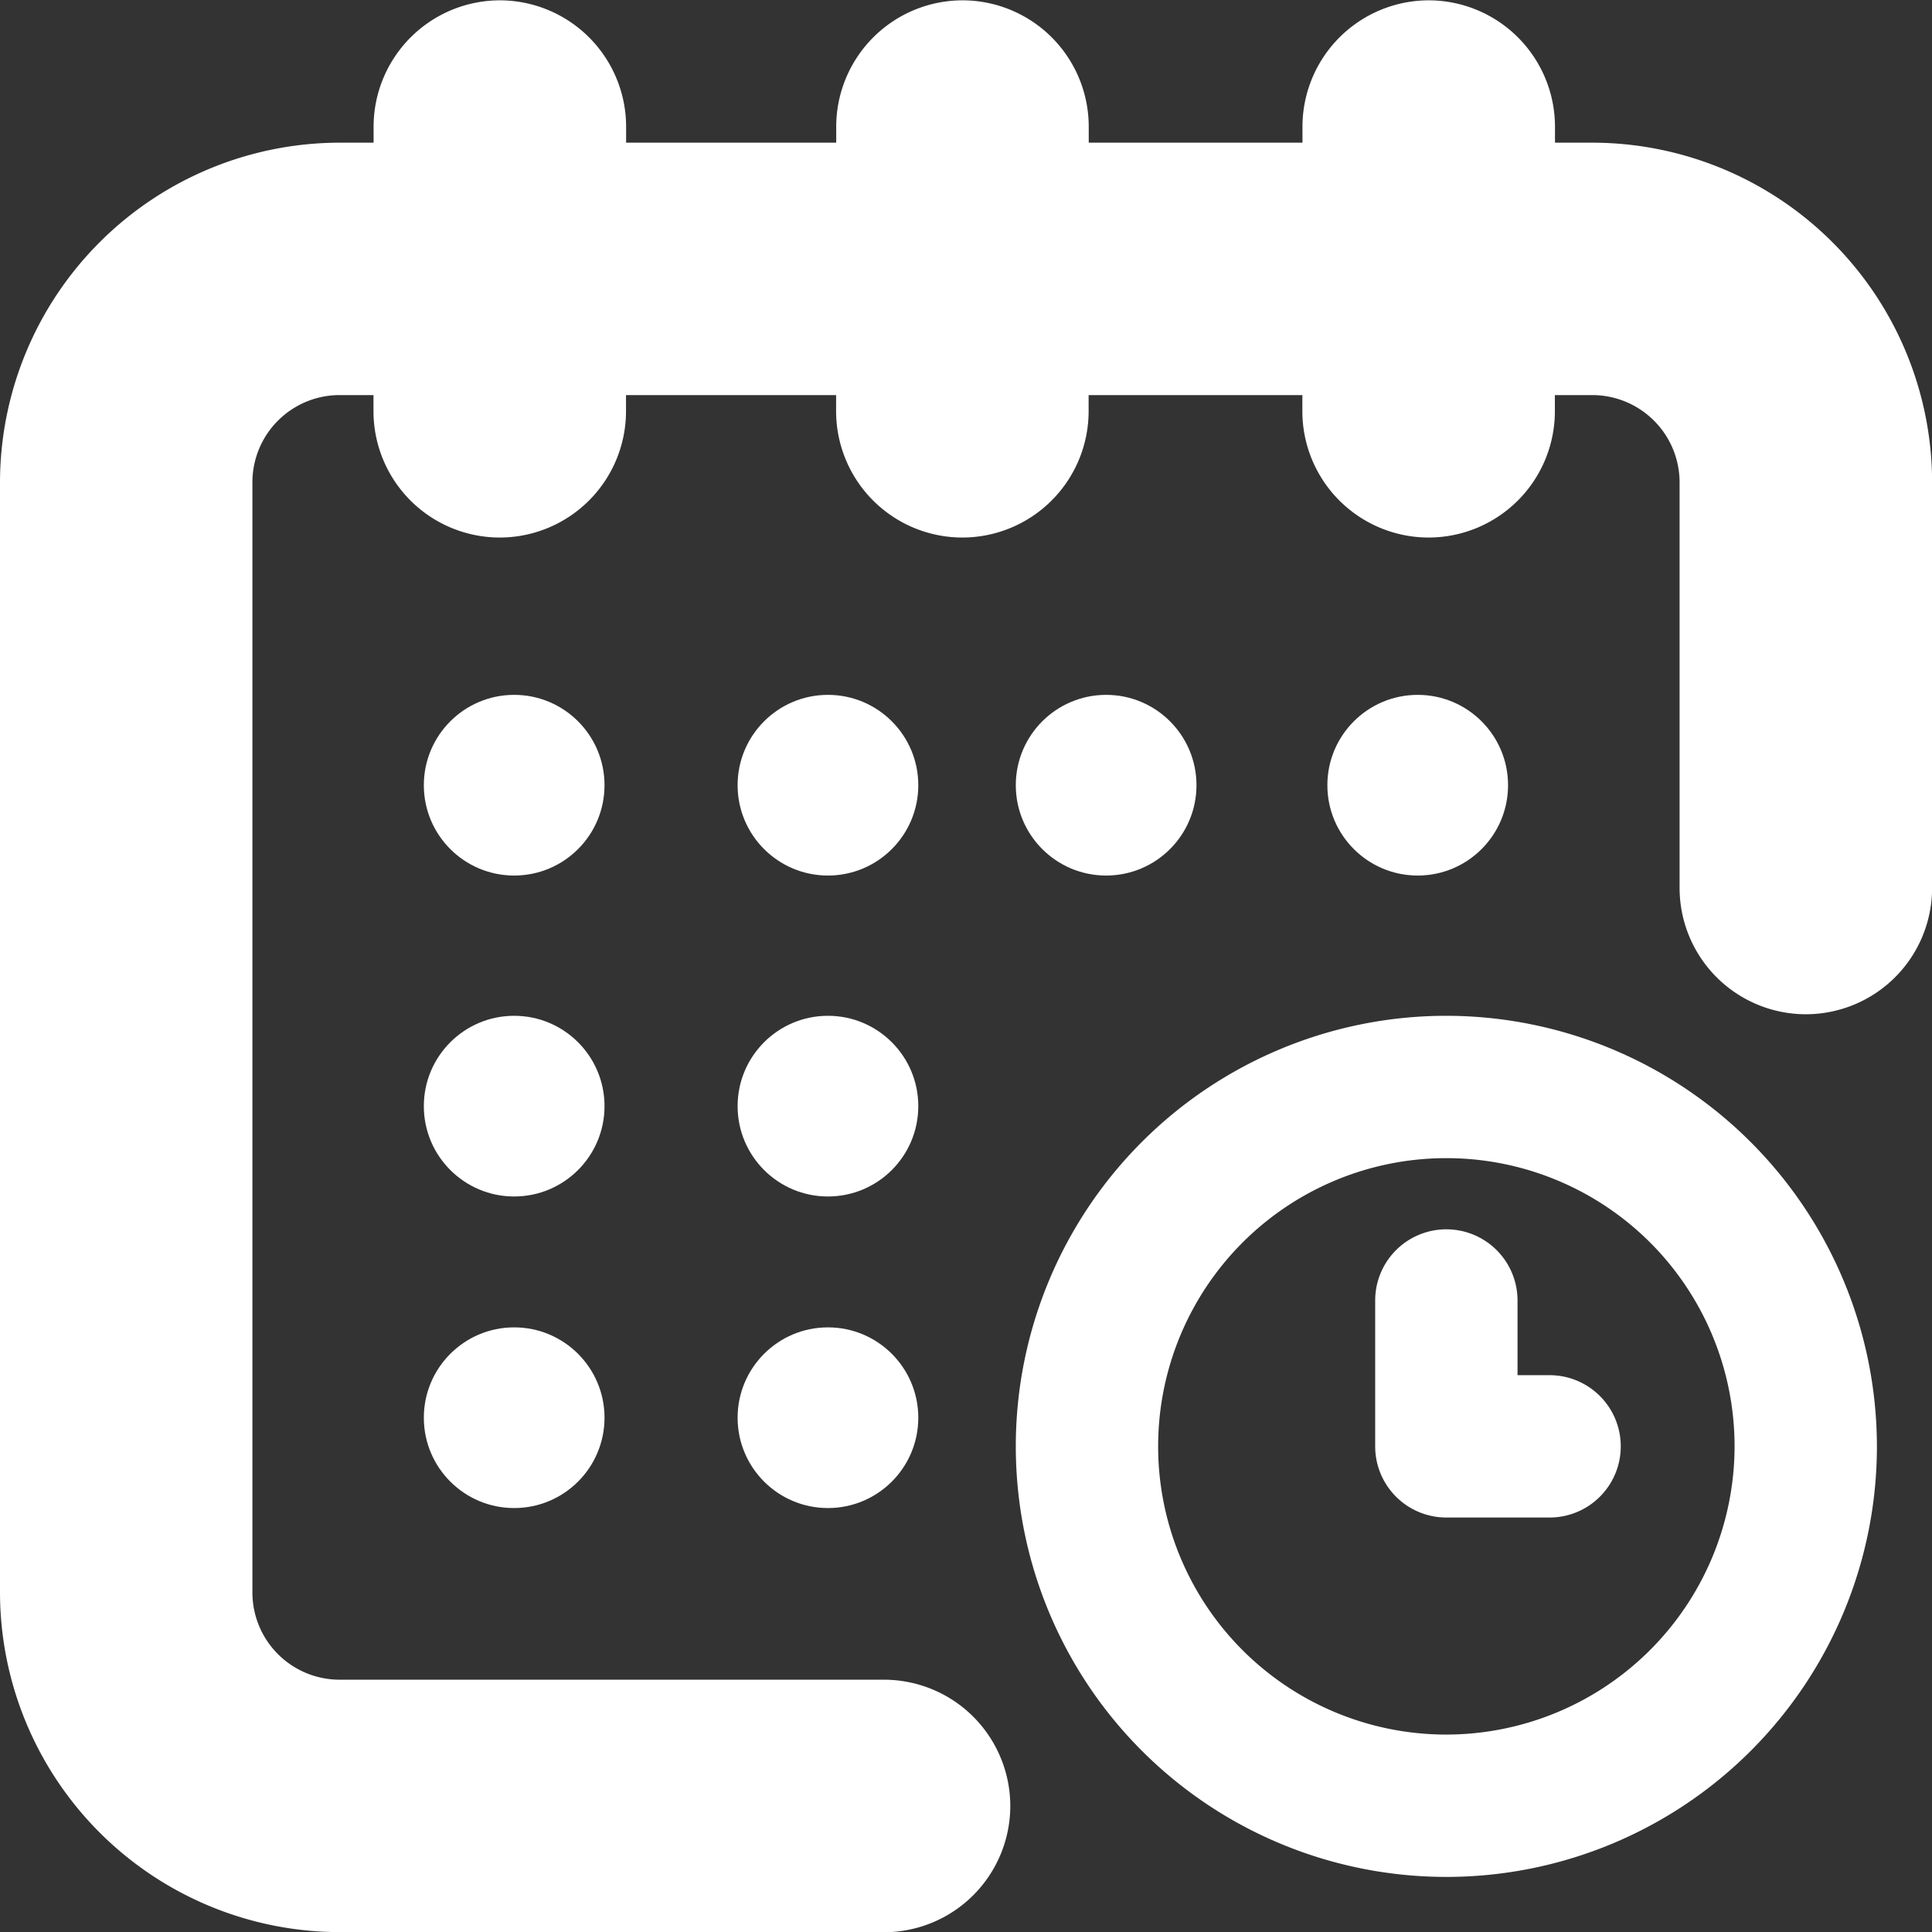 <svg xmlns="http://www.w3.org/2000/svg" width="17.536" height="17.536" viewBox="0 0 17.536 17.536"><rect x="0" y="0" width="17.536" height="17.536" fill="#333333" stroke="none"/><g id="Groupe_185" data-name="Groupe 185" transform="translate(0.5 0.5)"><circle id="Ellipse_7" data-name="Ellipse 7" cx="0.82" cy="0.82" r="0.82" transform="translate(11.548 5.807)" fill="#fff"></circle><path id="Union_1" data-name="Union 1" d="M-2523.421-3436.5a3.087,3.087,0,0,1-3.084-3.083v-10.076a3.087,3.087,0,0,1,3.084-3.083h.307v-.146a1.148,1.148,0,0,1,1.146-1.146,1.148,1.148,0,0,1,1.146,1.146v.146h1.907v-.146a1.148,1.148,0,0,1,1.146-1.146,1.147,1.147,0,0,1,1.146,1.146v.146h1.94v-.146a1.148,1.148,0,0,1,1.146-1.146,1.148,1.148,0,0,1,1.146,1.146v.146h.34a3.087,3.087,0,0,1,3.083,3.083v3.682a1.147,1.147,0,0,1-1.146,1.146,1.147,1.147,0,0,1-1.146-1.146v-3.682a.793.793,0,0,0-.792-.792h-.34v.147a1.147,1.147,0,0,1-1.146,1.146,1.147,1.147,0,0,1-1.146-1.146v-.147h-1.94v.147a1.147,1.147,0,0,1-1.146,1.146,1.147,1.147,0,0,1-1.146-1.146v-.147h-1.907v.147a1.147,1.147,0,0,1-1.146,1.146,1.147,1.147,0,0,1-1.146-1.146v-.147h-.307a.792.792,0,0,0-.792.792v10.076a.792.792,0,0,0,.792.792h4.941a1.147,1.147,0,0,1,1.146,1.146,1.147,1.147,0,0,1-1.146,1.146Z" transform="translate(2526.005 3453.537)" fill="#fff"></path><path id="Trac&#xE9;_773" data-name="Trac&#xE9; 773" d="M273.908,270a3.908,3.908,0,1,0,3.908,3.908A3.912,3.912,0,0,0,273.908,270Zm0,6.524a2.616,2.616,0,1,1,2.616-2.616A2.619,2.619,0,0,1,273.908,276.524Z" transform="translate(-261.28 -261.28)" fill="#fff"></path><path id="Trac&#xE9;_774" data-name="Trac&#xE9; 774" d="M372.583,331.324h-.291v-.678a.646.646,0,0,0-1.292,0v1.324a.646.646,0,0,0,.646.646h.937a.646.646,0,1,0,0-1.292Z" transform="translate(-359.018 -319.342)" fill="#fff"></path><circle id="Ellipse_10" data-name="Ellipse 10" cx="0.82" cy="0.82" r="0.82" transform="translate(3.347 5.807)" fill="#fff"></circle><circle id="Ellipse_12" data-name="Ellipse 12" cx="0.82" cy="0.82" r="0.82" transform="translate(3.347 11.548)" fill="#fff"></circle><circle id="Ellipse_13" data-name="Ellipse 13" cx="0.82" cy="0.82" r="0.82" transform="translate(6.195 11.548)" fill="#fff"></circle><circle id="Ellipse_14" data-name="Ellipse 14" cx="0.82" cy="0.82" r="0.82" transform="translate(6.195 5.807)" fill="#fff"></circle><circle id="Ellipse_15" data-name="Ellipse 15" cx="0.82" cy="0.82" r="0.82" transform="translate(8.72 5.807)" fill="#fff"></circle><circle id="Ellipse_16" data-name="Ellipse 16" cx="0.82" cy="0.82" r="0.82" transform="translate(3.347 8.72)" fill="#fff"></circle><circle id="Ellipse_17" data-name="Ellipse 17" cx="0.82" cy="0.82" r="0.82" transform="translate(6.195 8.72)" fill="#fff"></circle></g></svg>